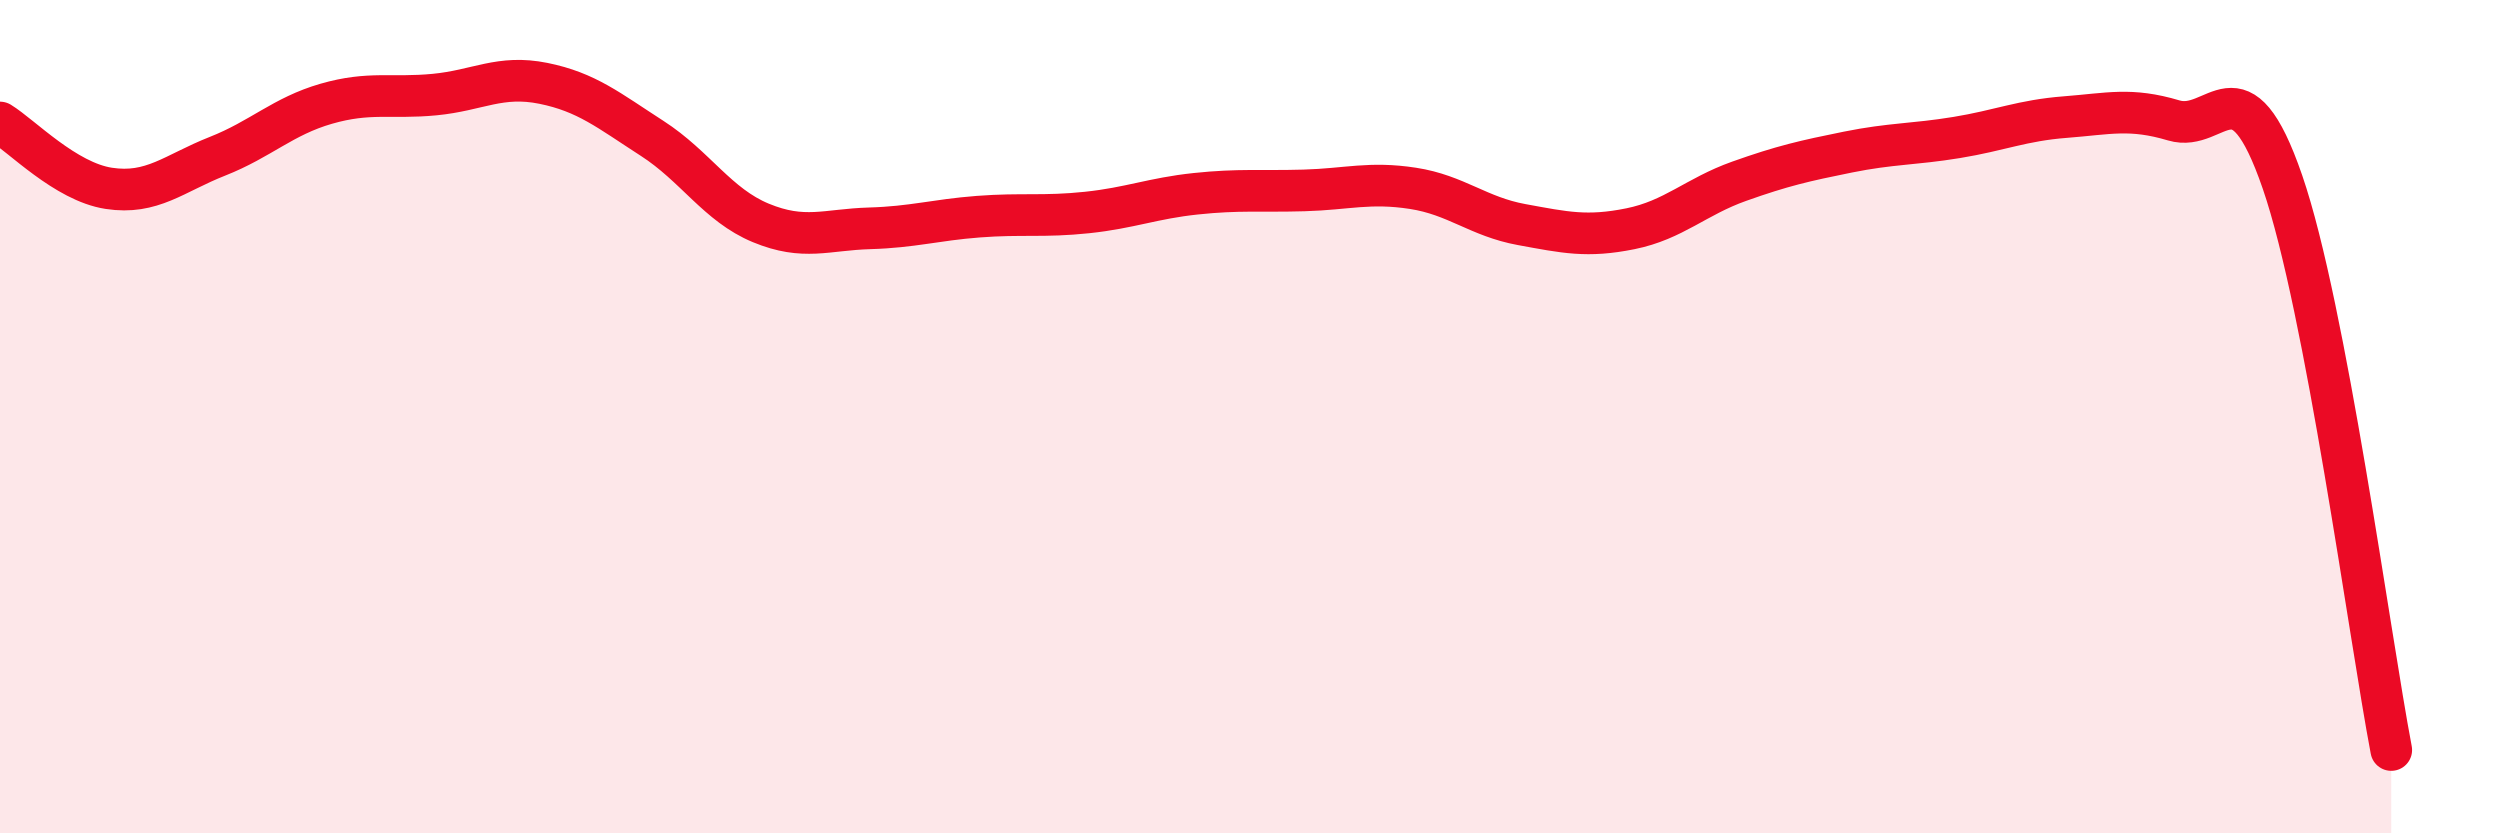 
    <svg width="60" height="20" viewBox="0 0 60 20" xmlns="http://www.w3.org/2000/svg">
      <path
        d="M 0,2.94 C 0.52,3.26 1.57,4.36 2.61,4.52 C 3.65,4.68 4.18,4.16 5.22,3.75 C 6.26,3.34 6.79,2.79 7.83,2.49 C 8.87,2.19 9.39,2.37 10.43,2.27 C 11.47,2.17 12,1.79 13.04,2 C 14.08,2.21 14.61,2.65 15.65,3.32 C 16.69,3.99 17.22,4.92 18.26,5.35 C 19.3,5.78 19.83,5.51 20.87,5.48 C 21.91,5.45 22.44,5.28 23.48,5.2 C 24.52,5.12 25.05,5.21 26.09,5.1 C 27.13,4.99 27.66,4.76 28.7,4.65 C 29.74,4.54 30.26,4.6 31.3,4.57 C 32.34,4.54 32.87,4.36 33.91,4.52 C 34.95,4.68 35.48,5.2 36.52,5.39 C 37.56,5.58 38.09,5.7 39.13,5.49 C 40.17,5.28 40.7,4.72 41.74,4.35 C 42.78,3.98 43.31,3.86 44.35,3.65 C 45.39,3.44 45.92,3.47 46.96,3.3 C 48,3.13 48.53,2.89 49.57,2.81 C 50.61,2.73 51.13,2.58 52.17,2.89 C 53.21,3.2 53.74,1.35 54.78,4.37 C 55.82,7.39 56.87,15.27 57.39,18L57.39 20L0 20Z"
        fill="#EB0A25"
        opacity="0.1"
        stroke-linecap="round"
        stroke-linejoin="round"
      />
      <path
        d="M 0,2.94 C 0.52,3.26 1.57,4.36 2.61,4.52 C 3.65,4.68 4.18,4.16 5.22,3.75 C 6.26,3.34 6.79,2.79 7.83,2.49 C 8.87,2.19 9.39,2.37 10.43,2.27 C 11.47,2.17 12,1.79 13.04,2 C 14.08,2.21 14.61,2.65 15.65,3.32 C 16.69,3.99 17.22,4.92 18.26,5.35 C 19.3,5.78 19.83,5.51 20.87,5.48 C 21.91,5.45 22.44,5.28 23.48,5.2 C 24.52,5.12 25.05,5.21 26.09,5.1 C 27.13,4.99 27.66,4.76 28.7,4.65 C 29.74,4.54 30.26,4.6 31.3,4.57 C 32.34,4.54 32.87,4.36 33.91,4.52 C 34.95,4.68 35.48,5.2 36.52,5.39 C 37.56,5.58 38.09,5.7 39.13,5.49 C 40.17,5.28 40.7,4.72 41.74,4.35 C 42.78,3.98 43.31,3.86 44.35,3.65 C 45.39,3.44 45.92,3.47 46.96,3.3 C 48,3.13 48.53,2.89 49.57,2.81 C 50.61,2.73 51.13,2.58 52.17,2.89 C 53.21,3.2 53.74,1.35 54.78,4.37 C 55.82,7.39 56.87,15.27 57.39,18"
        stroke="#EB0A25"
        stroke-width="1"
        fill="none"
        stroke-linecap="round"
        stroke-linejoin="round"
      />
    </svg>
  
